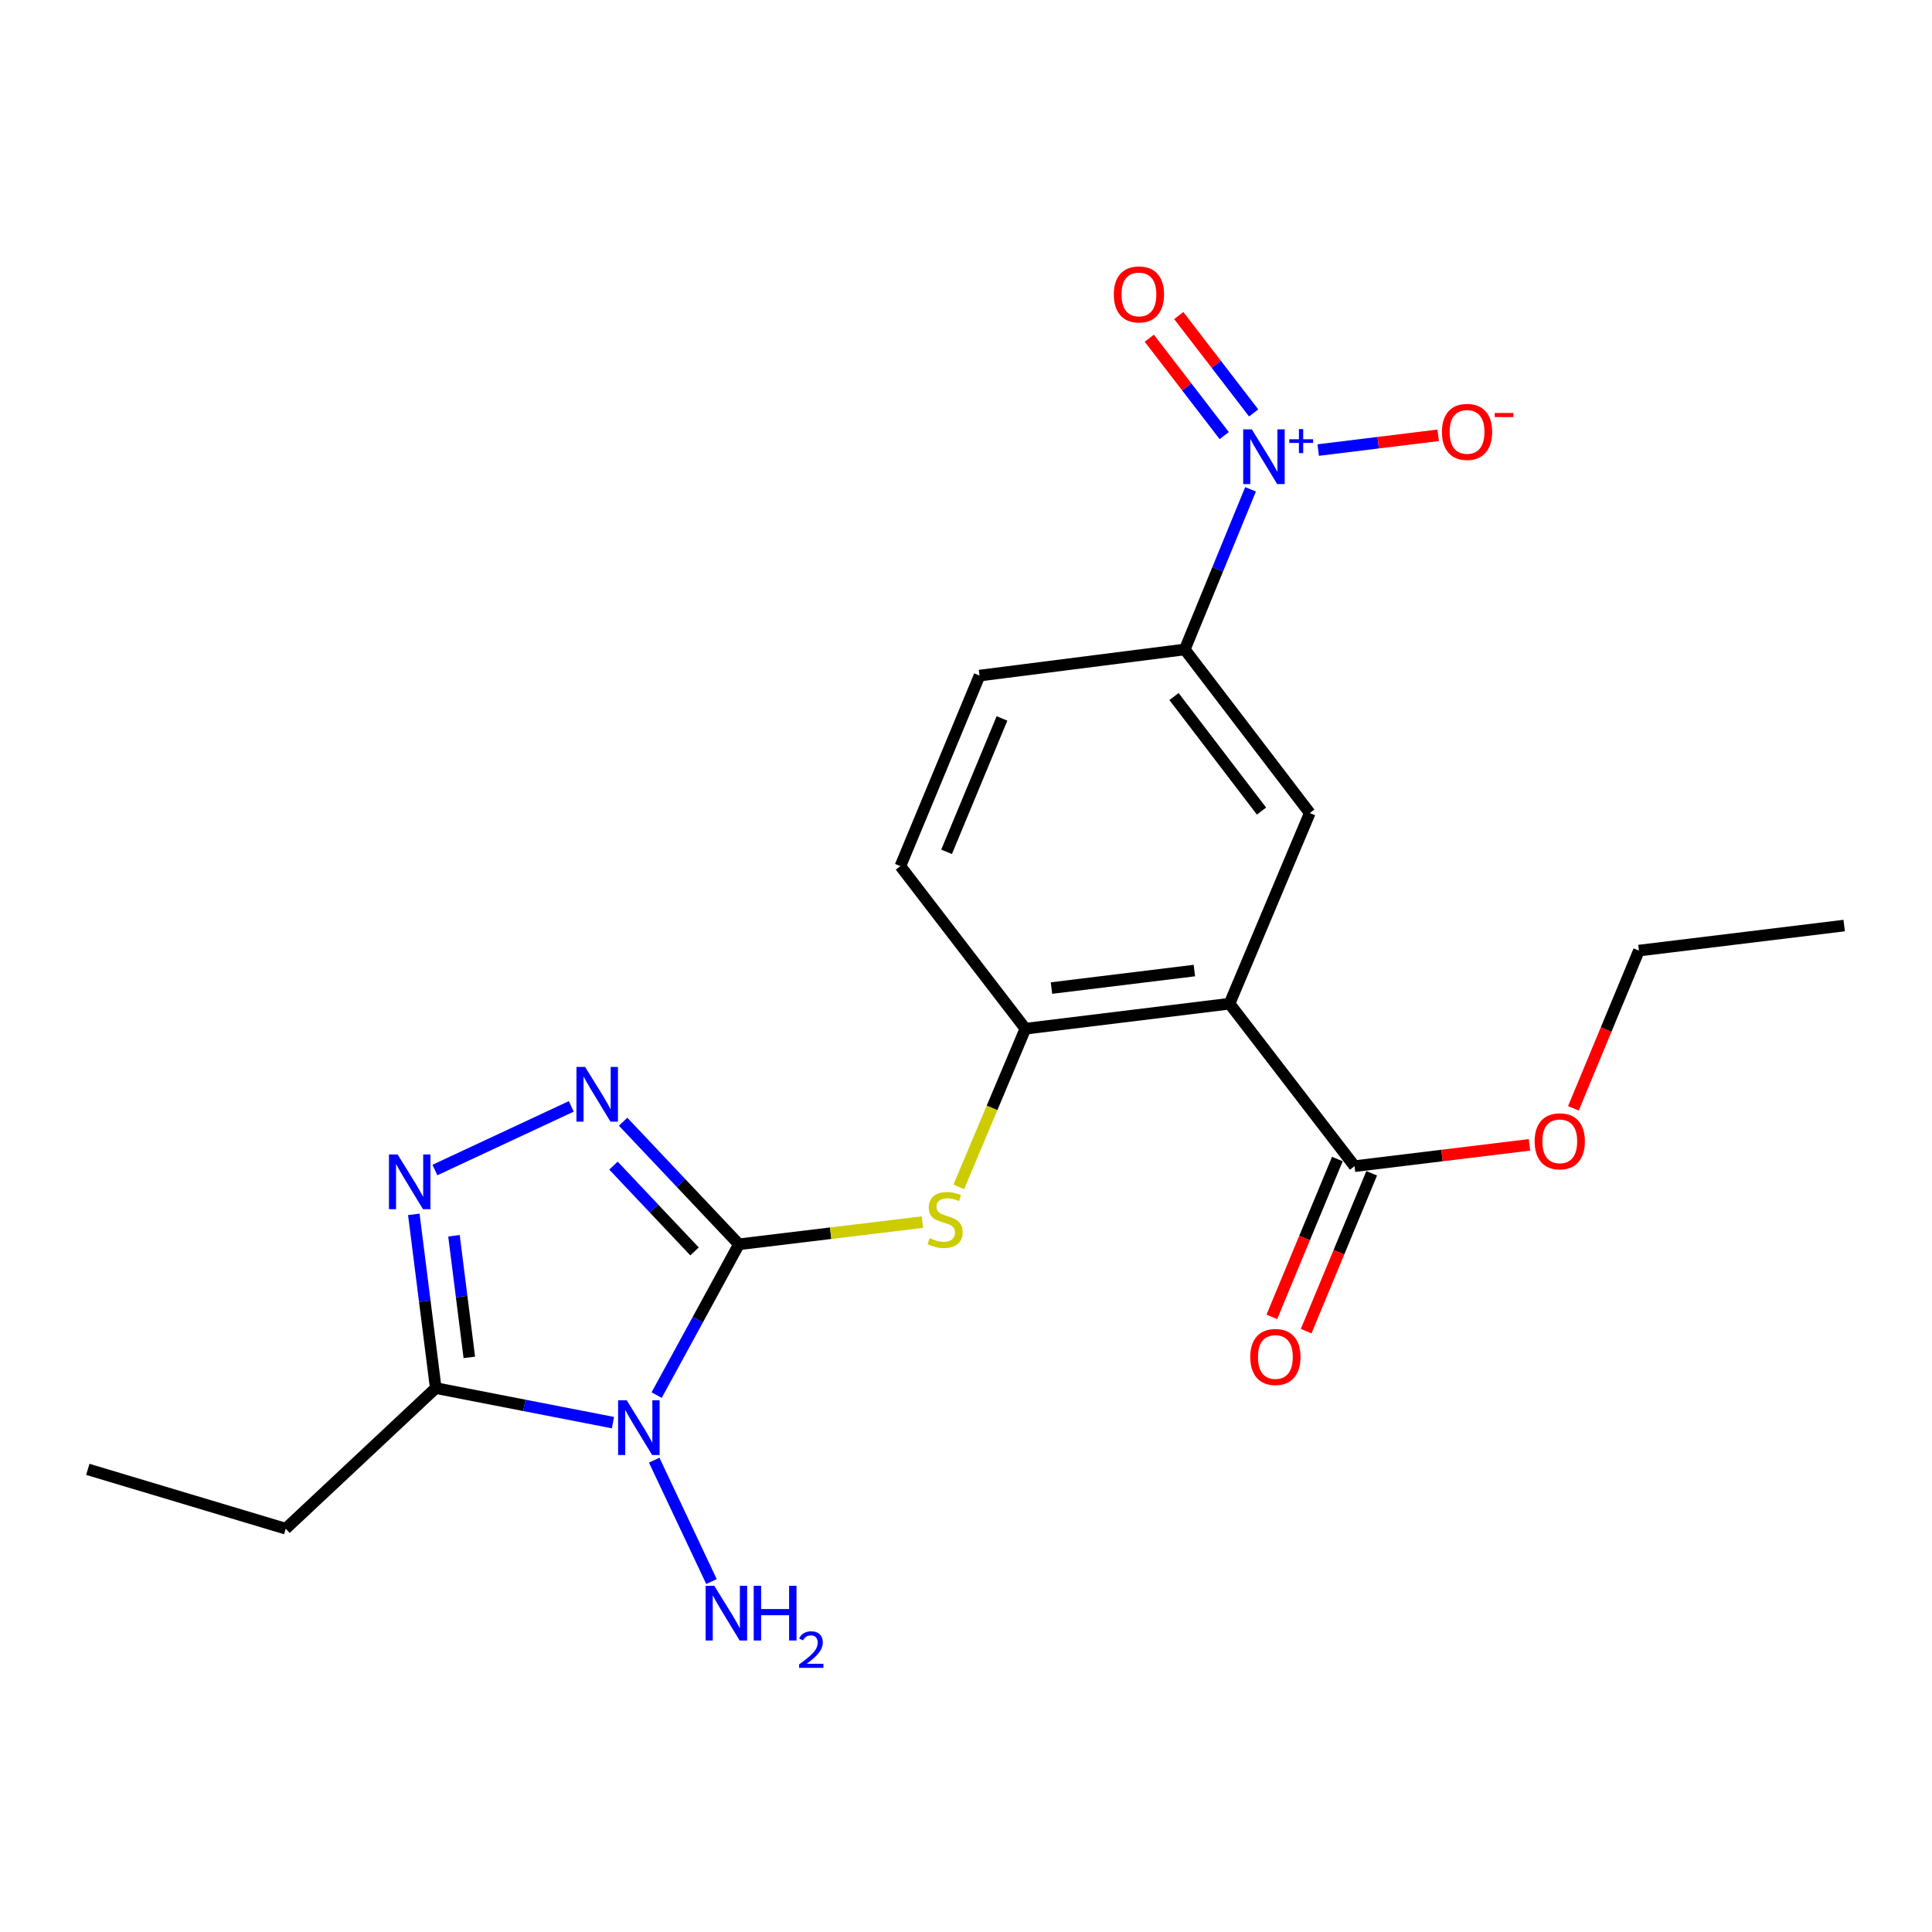 <?xml version='1.0' encoding='iso-8859-1'?>
<svg version='1.1' baseProfile='full'
              xmlns='http://www.w3.org/2000/svg'
                      xmlns:rdkit='http://www.rdkit.org/xml'
                      xmlns:xlink='http://www.w3.org/1999/xlink'
                  xml:space='preserve'
width='1000px' height='1000px' viewBox='0 0 1000 1000'>
<!-- END OF HEADER -->
<rect style='opacity:1.0;fill:#FFFFFF;stroke:none' width='1000' height='1000' x='0' y='0'> </rect>
<path class='bond-0' d='M 382.463,644.044 L 361.17,683.075' style='fill:none;fill-rule:evenodd;stroke:#000000;stroke-width:6px;stroke-linecap:butt;stroke-linejoin:miter;stroke-opacity:1' />
<path class='bond-0' d='M 361.17,683.075 L 339.878,722.105' style='fill:none;fill-rule:evenodd;stroke:#0000FF;stroke-width:6px;stroke-linecap:butt;stroke-linejoin:miter;stroke-opacity:1' />
<path class='bond-1' d='M 382.463,644.044 L 352.494,612.319' style='fill:none;fill-rule:evenodd;stroke:#000000;stroke-width:6px;stroke-linecap:butt;stroke-linejoin:miter;stroke-opacity:1' />
<path class='bond-1' d='M 352.494,612.319 L 322.524,580.594' style='fill:none;fill-rule:evenodd;stroke:#0000FF;stroke-width:6px;stroke-linecap:butt;stroke-linejoin:miter;stroke-opacity:1' />
<path class='bond-1' d='M 359.49,647.735 L 338.511,625.528' style='fill:none;fill-rule:evenodd;stroke:#000000;stroke-width:6px;stroke-linecap:butt;stroke-linejoin:miter;stroke-opacity:1' />
<path class='bond-1' d='M 338.511,625.528 L 317.532,603.32' style='fill:none;fill-rule:evenodd;stroke:#0000FF;stroke-width:6px;stroke-linecap:butt;stroke-linejoin:miter;stroke-opacity:1' />
<path class='bond-6' d='M 382.463,644.044 L 429.946,638.306' style='fill:none;fill-rule:evenodd;stroke:#000000;stroke-width:6px;stroke-linecap:butt;stroke-linejoin:miter;stroke-opacity:1' />
<path class='bond-6' d='M 429.946,638.306 L 477.429,632.568' style='fill:none;fill-rule:evenodd;stroke:#CCCC00;stroke-width:6px;stroke-linecap:butt;stroke-linejoin:miter;stroke-opacity:1' />
<path class='bond-4' d='M 317.26,736.353 L 271.399,727.413' style='fill:none;fill-rule:evenodd;stroke:#0000FF;stroke-width:6px;stroke-linecap:butt;stroke-linejoin:miter;stroke-opacity:1' />
<path class='bond-4' d='M 271.399,727.413 L 225.537,718.473' style='fill:none;fill-rule:evenodd;stroke:#000000;stroke-width:6px;stroke-linecap:butt;stroke-linejoin:miter;stroke-opacity:1' />
<path class='bond-13' d='M 338.612,755.782 L 368.262,818.613' style='fill:none;fill-rule:evenodd;stroke:#0000FF;stroke-width:6px;stroke-linecap:butt;stroke-linejoin:miter;stroke-opacity:1' />
<path class='bond-3' d='M 295.696,572.661 L 225.109,605.607' style='fill:none;fill-rule:evenodd;stroke:#0000FF;stroke-width:6px;stroke-linecap:butt;stroke-linejoin:miter;stroke-opacity:1' />
<path class='bond-2' d='M 636.398,519.507 L 530.733,532.459' style='fill:none;fill-rule:evenodd;stroke:#000000;stroke-width:6px;stroke-linecap:butt;stroke-linejoin:miter;stroke-opacity:1' />
<path class='bond-2' d='M 618.208,502.358 L 544.243,511.424' style='fill:none;fill-rule:evenodd;stroke:#000000;stroke-width:6px;stroke-linecap:butt;stroke-linejoin:miter;stroke-opacity:1' />
<path class='bond-8' d='M 636.398,519.507 L 677.946,420.832' style='fill:none;fill-rule:evenodd;stroke:#000000;stroke-width:6px;stroke-linecap:butt;stroke-linejoin:miter;stroke-opacity:1' />
<path class='bond-10' d='M 636.398,519.507 L 701.102,603.607' style='fill:none;fill-rule:evenodd;stroke:#000000;stroke-width:6px;stroke-linecap:butt;stroke-linejoin:miter;stroke-opacity:1' />
<path class='bond-22' d='M 214.189,628.547 L 219.863,673.51' style='fill:none;fill-rule:evenodd;stroke:#0000FF;stroke-width:6px;stroke-linecap:butt;stroke-linejoin:miter;stroke-opacity:1' />
<path class='bond-22' d='M 219.863,673.51 L 225.537,718.473' style='fill:none;fill-rule:evenodd;stroke:#000000;stroke-width:6px;stroke-linecap:butt;stroke-linejoin:miter;stroke-opacity:1' />
<path class='bond-22' d='M 234.975,639.628 L 238.947,671.102' style='fill:none;fill-rule:evenodd;stroke:#0000FF;stroke-width:6px;stroke-linecap:butt;stroke-linejoin:miter;stroke-opacity:1' />
<path class='bond-22' d='M 238.947,671.102 L 242.919,702.575' style='fill:none;fill-rule:evenodd;stroke:#000000;stroke-width:6px;stroke-linecap:butt;stroke-linejoin:miter;stroke-opacity:1' />
<path class='bond-18' d='M 225.537,718.473 L 147.892,791.256' style='fill:none;fill-rule:evenodd;stroke:#000000;stroke-width:6px;stroke-linecap:butt;stroke-linejoin:miter;stroke-opacity:1' />
<path class='bond-5' d='M 647.288,253.266 L 630.264,294.71' style='fill:none;fill-rule:evenodd;stroke:#0000FF;stroke-width:6px;stroke-linecap:butt;stroke-linejoin:miter;stroke-opacity:1' />
<path class='bond-5' d='M 630.264,294.71 L 613.241,336.155' style='fill:none;fill-rule:evenodd;stroke:#000000;stroke-width:6px;stroke-linecap:butt;stroke-linejoin:miter;stroke-opacity:1' />
<path class='bond-11' d='M 682.305,232.952 L 713.353,229.13' style='fill:none;fill-rule:evenodd;stroke:#0000FF;stroke-width:6px;stroke-linecap:butt;stroke-linejoin:miter;stroke-opacity:1' />
<path class='bond-11' d='M 713.353,229.13 L 744.401,225.309' style='fill:none;fill-rule:evenodd;stroke:#FF0000;stroke-width:6px;stroke-linecap:butt;stroke-linejoin:miter;stroke-opacity:1' />
<path class='bond-12' d='M 648.899,213.733 L 629.509,188.531' style='fill:none;fill-rule:evenodd;stroke:#0000FF;stroke-width:6px;stroke-linecap:butt;stroke-linejoin:miter;stroke-opacity:1' />
<path class='bond-12' d='M 629.509,188.531 L 610.119,163.328' style='fill:none;fill-rule:evenodd;stroke:#FF0000;stroke-width:6px;stroke-linecap:butt;stroke-linejoin:miter;stroke-opacity:1' />
<path class='bond-12' d='M 633.654,225.462 L 614.264,200.26' style='fill:none;fill-rule:evenodd;stroke:#0000FF;stroke-width:6px;stroke-linecap:butt;stroke-linejoin:miter;stroke-opacity:1' />
<path class='bond-12' d='M 614.264,200.26 L 594.873,175.058' style='fill:none;fill-rule:evenodd;stroke:#FF0000;stroke-width:6px;stroke-linecap:butt;stroke-linejoin:miter;stroke-opacity:1' />
<path class='bond-7' d='M 496.266,614.349 L 513.5,573.404' style='fill:none;fill-rule:evenodd;stroke:#CCCC00;stroke-width:6px;stroke-linecap:butt;stroke-linejoin:miter;stroke-opacity:1' />
<path class='bond-7' d='M 513.5,573.404 L 530.733,532.459' style='fill:none;fill-rule:evenodd;stroke:#000000;stroke-width:6px;stroke-linecap:butt;stroke-linejoin:miter;stroke-opacity:1' />
<path class='bond-14' d='M 530.733,532.459 L 466.039,448.316' style='fill:none;fill-rule:evenodd;stroke:#000000;stroke-width:6px;stroke-linecap:butt;stroke-linejoin:miter;stroke-opacity:1' />
<path class='bond-23' d='M 677.946,420.832 L 613.241,336.155' style='fill:none;fill-rule:evenodd;stroke:#000000;stroke-width:6px;stroke-linecap:butt;stroke-linejoin:miter;stroke-opacity:1' />
<path class='bond-23' d='M 652.956,419.809 L 607.663,360.535' style='fill:none;fill-rule:evenodd;stroke:#000000;stroke-width:6px;stroke-linecap:butt;stroke-linejoin:miter;stroke-opacity:1' />
<path class='bond-9' d='M 613.241,336.155 L 507.01,349.683' style='fill:none;fill-rule:evenodd;stroke:#000000;stroke-width:6px;stroke-linecap:butt;stroke-linejoin:miter;stroke-opacity:1' />
<path class='bond-15' d='M 692.22,599.92 L 675.262,640.767' style='fill:none;fill-rule:evenodd;stroke:#000000;stroke-width:6px;stroke-linecap:butt;stroke-linejoin:miter;stroke-opacity:1' />
<path class='bond-15' d='M 675.262,640.767 L 658.303,681.615' style='fill:none;fill-rule:evenodd;stroke:#FF0000;stroke-width:6px;stroke-linecap:butt;stroke-linejoin:miter;stroke-opacity:1' />
<path class='bond-15' d='M 709.985,607.295 L 693.027,648.143' style='fill:none;fill-rule:evenodd;stroke:#000000;stroke-width:6px;stroke-linecap:butt;stroke-linejoin:miter;stroke-opacity:1' />
<path class='bond-15' d='M 693.027,648.143 L 676.068,688.99' style='fill:none;fill-rule:evenodd;stroke:#FF0000;stroke-width:6px;stroke-linecap:butt;stroke-linejoin:miter;stroke-opacity:1' />
<path class='bond-17' d='M 701.102,603.607 L 746.38,598.092' style='fill:none;fill-rule:evenodd;stroke:#000000;stroke-width:6px;stroke-linecap:butt;stroke-linejoin:miter;stroke-opacity:1' />
<path class='bond-17' d='M 746.38,598.092 L 791.658,592.576' style='fill:none;fill-rule:evenodd;stroke:#FF0000;stroke-width:6px;stroke-linecap:butt;stroke-linejoin:miter;stroke-opacity:1' />
<path class='bond-16' d='M 466.039,448.316 L 507.01,349.683' style='fill:none;fill-rule:evenodd;stroke:#000000;stroke-width:6px;stroke-linecap:butt;stroke-linejoin:miter;stroke-opacity:1' />
<path class='bond-16' d='M 489.949,440.9 L 518.628,371.857' style='fill:none;fill-rule:evenodd;stroke:#000000;stroke-width:6px;stroke-linecap:butt;stroke-linejoin:miter;stroke-opacity:1' />
<path class='bond-19' d='M 814.39,573.676 L 831.347,532.849' style='fill:none;fill-rule:evenodd;stroke:#FF0000;stroke-width:6px;stroke-linecap:butt;stroke-linejoin:miter;stroke-opacity:1' />
<path class='bond-19' d='M 831.347,532.849 L 848.304,492.023' style='fill:none;fill-rule:evenodd;stroke:#000000;stroke-width:6px;stroke-linecap:butt;stroke-linejoin:miter;stroke-opacity:1' />
<path class='bond-20' d='M 147.892,791.256 L 45.455,760.533' style='fill:none;fill-rule:evenodd;stroke:#000000;stroke-width:6px;stroke-linecap:butt;stroke-linejoin:miter;stroke-opacity:1' />
<path class='bond-21' d='M 848.304,492.023 L 954.545,479.071' style='fill:none;fill-rule:evenodd;stroke:#000000;stroke-width:6px;stroke-linecap:butt;stroke-linejoin:miter;stroke-opacity:1' />
<path  class='atom-1' d='M 324.418 724.809
L 333.698 739.809
Q 334.618 741.289, 336.098 743.969
Q 337.578 746.649, 337.658 746.809
L 337.658 724.809
L 341.418 724.809
L 341.418 753.129
L 337.538 753.129
L 327.578 736.729
Q 326.418 734.809, 325.178 732.609
Q 323.978 730.409, 323.618 729.729
L 323.618 753.129
L 319.938 753.129
L 319.938 724.809
L 324.418 724.809
' fill='#0000FF'/>
<path  class='atom-2' d='M 302.854 552.238
L 312.134 567.238
Q 313.054 568.718, 314.534 571.398
Q 316.014 574.078, 316.094 574.238
L 316.094 552.238
L 319.854 552.238
L 319.854 580.558
L 315.974 580.558
L 306.014 564.158
Q 304.854 562.238, 303.614 560.038
Q 302.414 557.838, 302.054 557.158
L 302.054 580.558
L 298.374 580.558
L 298.374 552.238
L 302.854 552.238
' fill='#0000FF'/>
<path  class='atom-4' d='M 205.802 597.537
L 215.082 612.537
Q 216.002 614.017, 217.482 616.697
Q 218.962 619.377, 219.042 619.537
L 219.042 597.537
L 222.802 597.537
L 222.802 625.857
L 218.922 625.857
L 208.962 609.457
Q 207.802 607.537, 206.562 605.337
Q 205.362 603.137, 205.002 602.457
L 205.002 625.857
L 201.322 625.857
L 201.322 597.537
L 205.802 597.537
' fill='#0000FF'/>
<path  class='atom-6' d='M 647.952 222.25
L 657.232 237.25
Q 658.152 238.73, 659.632 241.41
Q 661.112 244.09, 661.192 244.25
L 661.192 222.25
L 664.952 222.25
L 664.952 250.57
L 661.072 250.57
L 651.112 234.17
Q 649.952 232.25, 648.712 230.05
Q 647.512 227.85, 647.152 227.17
L 647.152 250.57
L 643.472 250.57
L 643.472 222.25
L 647.952 222.25
' fill='#0000FF'/>
<path  class='atom-6' d='M 667.328 227.355
L 672.317 227.355
L 672.317 222.102
L 674.535 222.102
L 674.535 227.355
L 679.656 227.355
L 679.656 229.256
L 674.535 229.256
L 674.535 234.536
L 672.317 234.536
L 672.317 229.256
L 667.328 229.256
L 667.328 227.355
' fill='#0000FF'/>
<path  class='atom-7' d='M 481.196 640.866
Q 481.516 640.986, 482.836 641.546
Q 484.156 642.106, 485.596 642.466
Q 487.076 642.786, 488.516 642.786
Q 491.196 642.786, 492.756 641.506
Q 494.316 640.186, 494.316 637.906
Q 494.316 636.346, 493.516 635.386
Q 492.756 634.426, 491.556 633.906
Q 490.356 633.386, 488.356 632.786
Q 485.836 632.026, 484.316 631.306
Q 482.836 630.586, 481.756 629.066
Q 480.716 627.546, 480.716 624.986
Q 480.716 621.426, 483.116 619.226
Q 485.556 617.026, 490.356 617.026
Q 493.636 617.026, 497.356 618.586
L 496.436 621.666
Q 493.036 620.266, 490.476 620.266
Q 487.716 620.266, 486.196 621.426
Q 484.676 622.546, 484.716 624.506
Q 484.716 626.026, 485.476 626.946
Q 486.276 627.866, 487.396 628.386
Q 488.556 628.906, 490.476 629.506
Q 493.036 630.306, 494.556 631.106
Q 496.076 631.906, 497.156 633.546
Q 498.276 635.146, 498.276 637.906
Q 498.276 641.826, 495.636 643.946
Q 493.036 646.026, 488.676 646.026
Q 486.156 646.026, 484.236 645.466
Q 482.356 644.946, 480.116 644.026
L 481.196 640.866
' fill='#CCCC00'/>
<path  class='atom-12' d='M 746.342 223.549
Q 746.342 216.749, 749.702 212.949
Q 753.062 209.149, 759.342 209.149
Q 765.622 209.149, 768.982 212.949
Q 772.342 216.749, 772.342 223.549
Q 772.342 230.429, 768.942 234.349
Q 765.542 238.229, 759.342 238.229
Q 753.102 238.229, 749.702 234.349
Q 746.342 230.469, 746.342 223.549
M 759.342 235.029
Q 763.662 235.029, 765.982 232.149
Q 768.342 229.229, 768.342 223.549
Q 768.342 217.989, 765.982 215.189
Q 763.662 212.349, 759.342 212.349
Q 755.022 212.349, 752.662 215.149
Q 750.342 217.949, 750.342 223.549
Q 750.342 229.269, 752.662 232.149
Q 755.022 235.029, 759.342 235.029
' fill='#FF0000'/>
<path  class='atom-12' d='M 773.662 213.772
L 783.351 213.772
L 783.351 215.884
L 773.662 215.884
L 773.662 213.772
' fill='#FF0000'/>
<path  class='atom-13' d='M 576.507 152.391
Q 576.507 145.591, 579.867 141.791
Q 583.227 137.991, 589.507 137.991
Q 595.787 137.991, 599.147 141.791
Q 602.507 145.591, 602.507 152.391
Q 602.507 159.271, 599.107 163.191
Q 595.707 167.071, 589.507 167.071
Q 583.267 167.071, 579.867 163.191
Q 576.507 159.311, 576.507 152.391
M 589.507 163.871
Q 593.827 163.871, 596.147 160.991
Q 598.507 158.071, 598.507 152.391
Q 598.507 146.831, 596.147 144.031
Q 593.827 141.191, 589.507 141.191
Q 585.187 141.191, 582.827 143.991
Q 580.507 146.791, 580.507 152.391
Q 580.507 158.111, 582.827 160.991
Q 585.187 163.871, 589.507 163.871
' fill='#FF0000'/>
<path  class='atom-14' d='M 369.717 820.802
L 378.997 835.802
Q 379.917 837.282, 381.397 839.962
Q 382.877 842.642, 382.957 842.802
L 382.957 820.802
L 386.717 820.802
L 386.717 849.122
L 382.837 849.122
L 372.877 832.722
Q 371.717 830.802, 370.477 828.602
Q 369.277 826.402, 368.917 825.722
L 368.917 849.122
L 365.237 849.122
L 365.237 820.802
L 369.717 820.802
' fill='#0000FF'/>
<path  class='atom-14' d='M 390.117 820.802
L 393.957 820.802
L 393.957 832.842
L 408.437 832.842
L 408.437 820.802
L 412.277 820.802
L 412.277 849.122
L 408.437 849.122
L 408.437 836.042
L 393.957 836.042
L 393.957 849.122
L 390.117 849.122
L 390.117 820.802
' fill='#0000FF'/>
<path  class='atom-14' d='M 413.65 848.129
Q 414.336 846.36, 415.973 845.383
Q 417.61 844.38, 419.88 844.38
Q 422.705 844.38, 424.289 845.911
Q 425.873 847.442, 425.873 850.161
Q 425.873 852.933, 423.814 855.521
Q 421.781 858.108, 417.557 861.17
L 426.19 861.17
L 426.19 863.282
L 413.597 863.282
L 413.597 861.513
Q 417.082 859.032, 419.141 857.184
Q 421.226 855.336, 422.23 853.673
Q 423.233 852.009, 423.233 850.293
Q 423.233 848.498, 422.335 847.495
Q 421.438 846.492, 419.88 846.492
Q 418.375 846.492, 417.372 847.099
Q 416.369 847.706, 415.656 849.053
L 413.65 848.129
' fill='#0000FF'/>
<path  class='atom-16' d='M 647.132 702.374
Q 647.132 695.574, 650.492 691.774
Q 653.852 687.974, 660.132 687.974
Q 666.412 687.974, 669.772 691.774
Q 673.132 695.574, 673.132 702.374
Q 673.132 709.254, 669.732 713.174
Q 666.332 717.054, 660.132 717.054
Q 653.892 717.054, 650.492 713.174
Q 647.132 709.294, 647.132 702.374
M 660.132 713.854
Q 664.452 713.854, 666.772 710.974
Q 669.132 708.054, 669.132 702.374
Q 669.132 696.814, 666.772 694.014
Q 664.452 691.174, 660.132 691.174
Q 655.812 691.174, 653.452 693.974
Q 651.132 696.774, 651.132 702.374
Q 651.132 708.094, 653.452 710.974
Q 655.812 713.854, 660.132 713.854
' fill='#FF0000'/>
<path  class='atom-18' d='M 794.333 590.746
Q 794.333 583.946, 797.693 580.146
Q 801.053 576.346, 807.333 576.346
Q 813.613 576.346, 816.973 580.146
Q 820.333 583.946, 820.333 590.746
Q 820.333 597.626, 816.933 601.546
Q 813.533 605.426, 807.333 605.426
Q 801.093 605.426, 797.693 601.546
Q 794.333 597.666, 794.333 590.746
M 807.333 602.226
Q 811.653 602.226, 813.973 599.346
Q 816.333 596.426, 816.333 590.746
Q 816.333 585.186, 813.973 582.386
Q 811.653 579.546, 807.333 579.546
Q 803.013 579.546, 800.653 582.346
Q 798.333 585.146, 798.333 590.746
Q 798.333 596.466, 800.653 599.346
Q 803.013 602.226, 807.333 602.226
' fill='#FF0000'/>
</svg>
